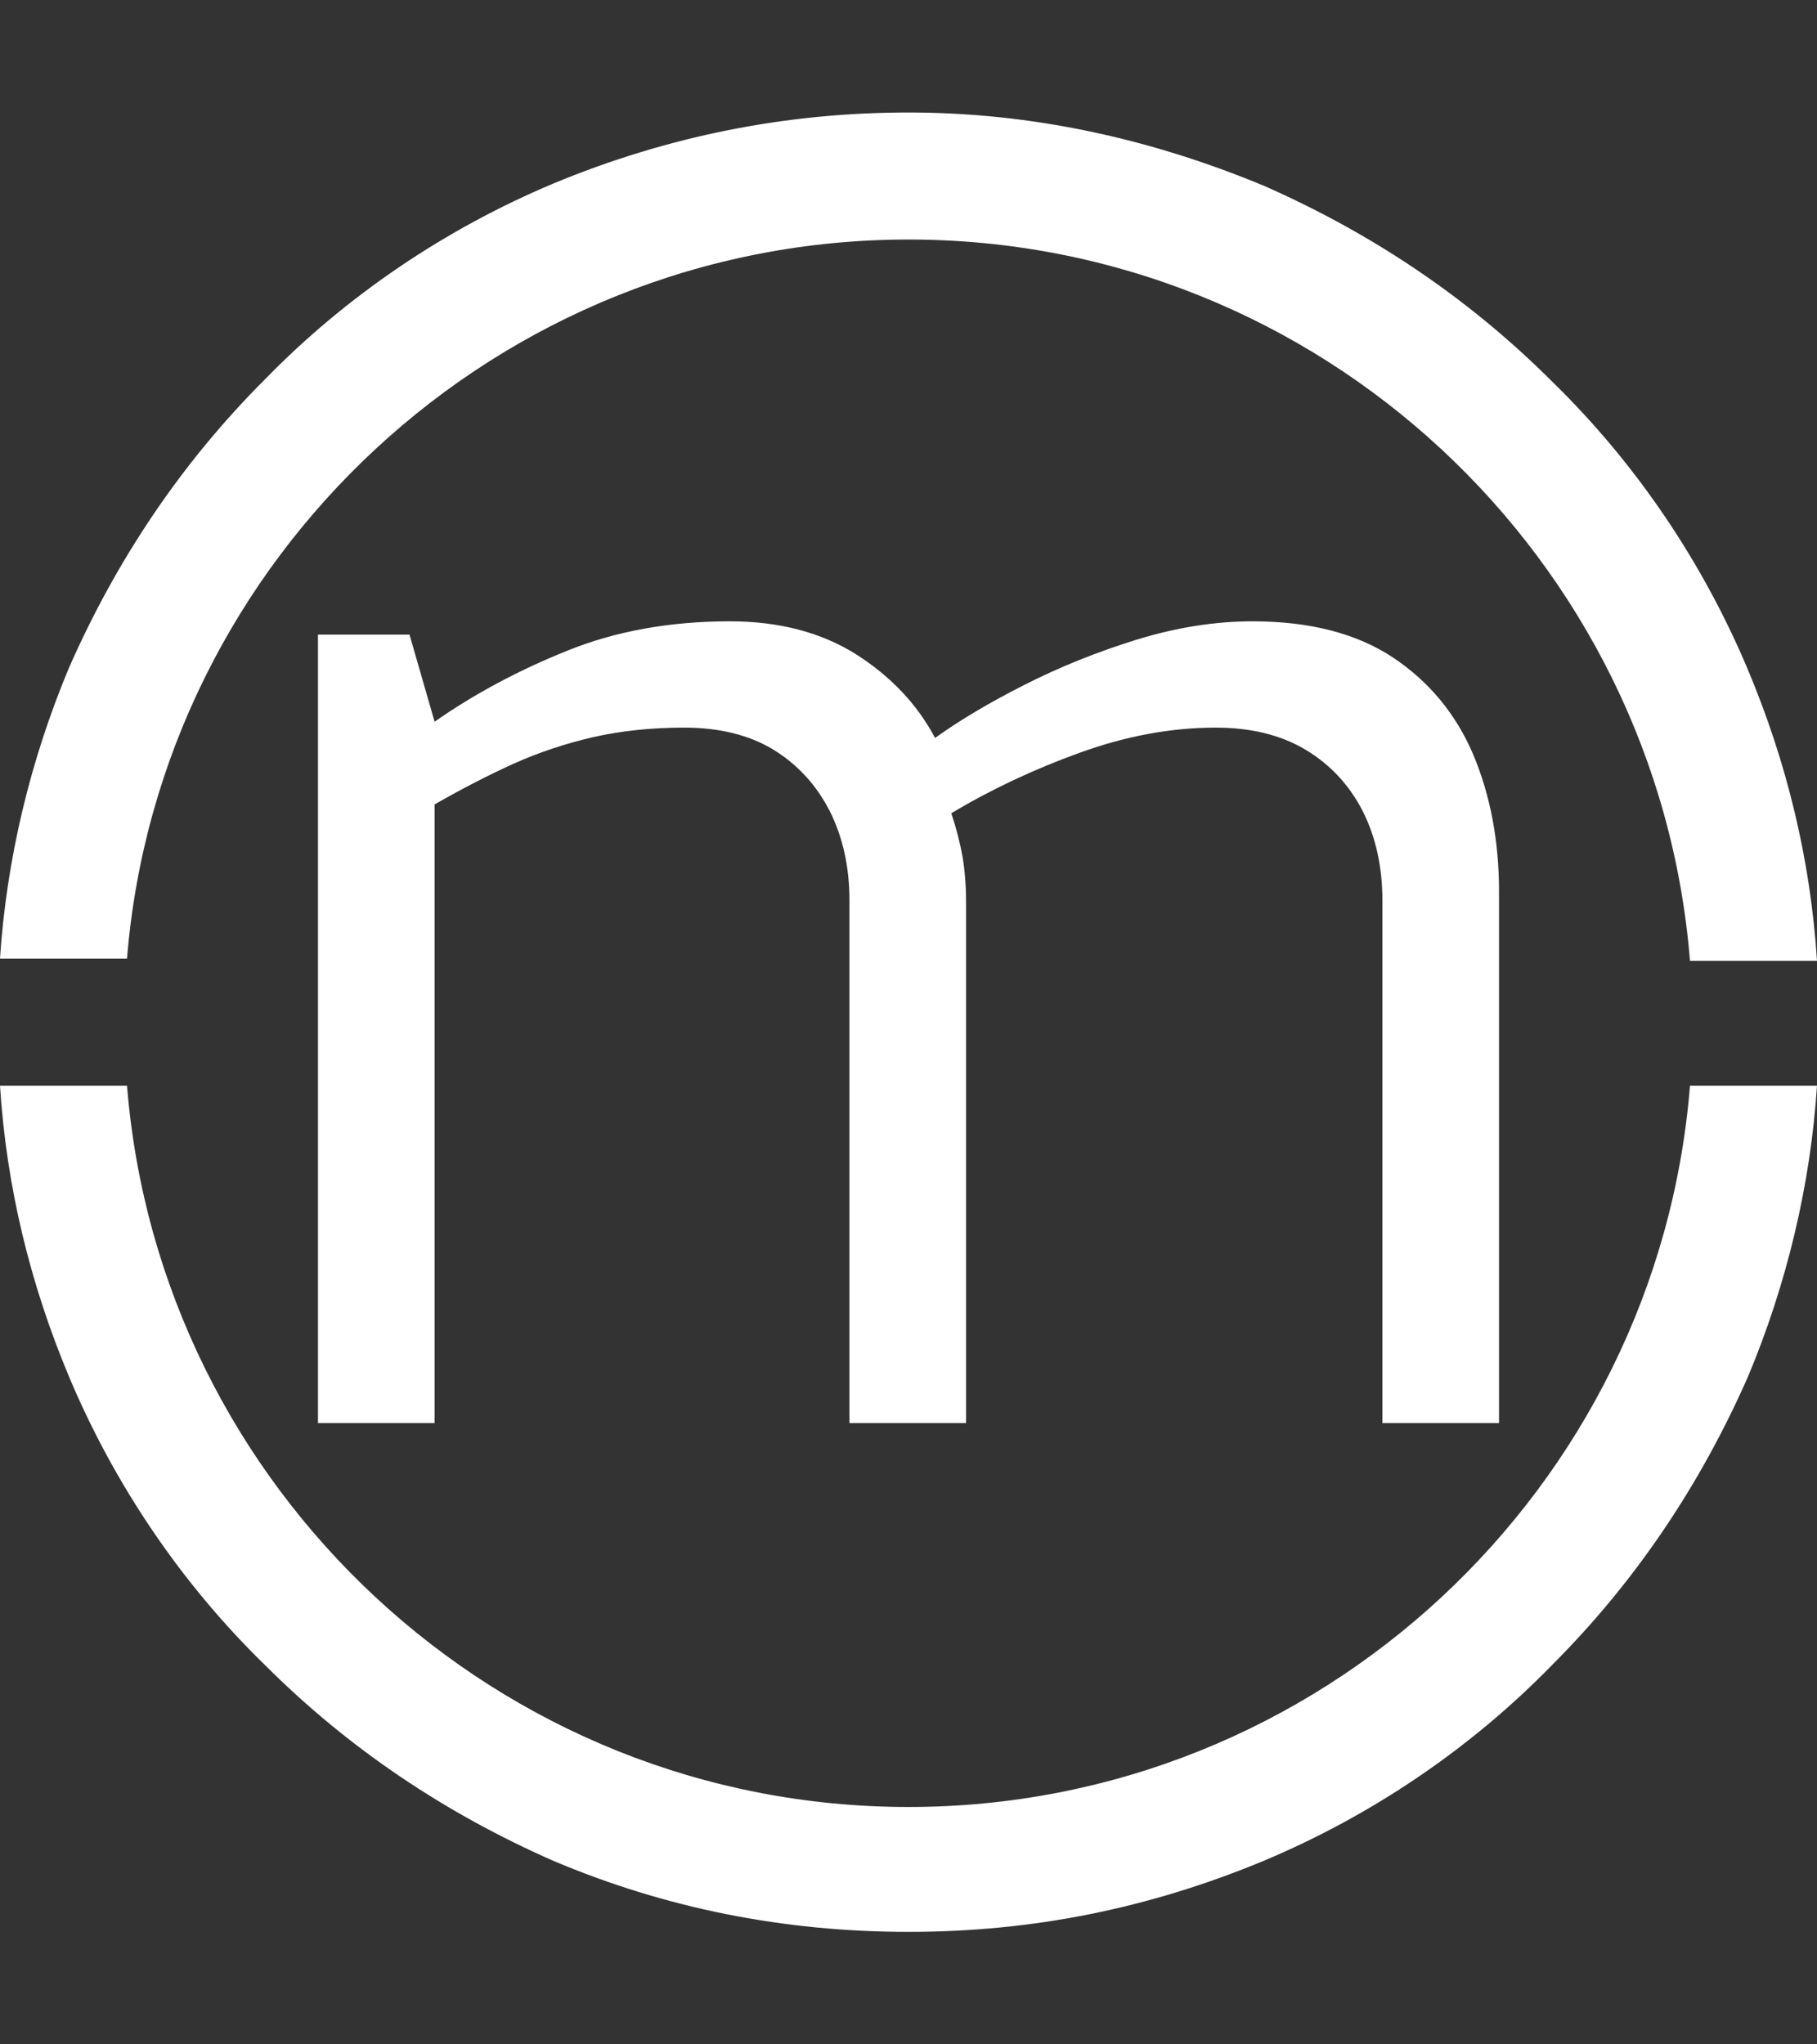 <svg xmlns="http://www.w3.org/2000/svg" version="1.1" xmlns:xlink="http://www.w3.org/1999/xlink" xmlns:svgjs="http://svgjs.dev/svgjs" width="1000" height="1125" viewBox="0 0 1000 1125"><rect x="0" y="0" width="1000" height="1125" fill="#333333" stroke="none"/><g transform="matrix(1,0,0,1,0,0)"><svg viewBox="0 0 320 360" data-background-color="#398378" preserveAspectRatio="xMidYMid meet" height="1125" width="1000" xmlns="http://www.w3.org/2000/svg" xmlns:xlink="http://www.w3.org/1999/xlink"><g id="tight-bounds" transform="matrix(1,0,0,1,0,0)"><svg viewBox="0 0 320 360" height="360" width="320"><g><svg></svg></g><g><svg viewBox="0 0 320 360" height="360" width="320"><g><path xmlns="http://www.w3.org/2000/svg" d="M160 42.18c72.417 0 131.943 56.114 137.63 127.014h22.37c-1.137-17.82-5.308-34.882-12.133-51.185-7.962-18.957-19.716-36.398-34.502-50.805-14.787-14.787-31.848-26.161-50.806-34.503-20.095-8.341-40.948-12.891-62.559-12.891-21.611 0-42.464 4.171-62.559 12.512-18.957 7.962-36.398 19.716-50.806 34.503-14.787 14.787-26.161 31.848-34.502 50.805-6.825 16.303-10.995 33.744-12.133 51.185h22.37c5.687-70.521 65.213-126.635 137.63-126.635zM160 318.199c-72.417 0-131.943-56.114-137.63-127.014h-22.37c1.137 17.82 5.308 34.882 12.133 51.185 7.962 18.957 19.716 36.398 34.502 50.805 14.787 14.787 31.848 26.161 50.806 34.503 19.716 8.341 40.569 12.512 62.559 12.512 21.991 0 42.464-4.171 62.559-12.512 18.957-7.962 36.398-19.716 50.806-34.503 14.787-14.787 26.161-31.848 34.502-50.805 6.825-16.303 10.995-33.744 12.133-51.185h-22.37c-5.687 70.9-65.213 127.014-137.63 127.014z" fill="#ffffff" fill-rule="nonzero" stroke="none" stroke-width="1" stroke-linecap="butt" stroke-linejoin="miter" stroke-miterlimit="10" stroke-dasharray="" stroke-dashoffset="0" font-family="none" font-weight="none" font-size="none" text-anchor="none" style="mix-blend-mode: normal" data-fill-palette-color="tertiary"></path></g><g transform="matrix(1,0,0,1,56,109.41)"><svg viewBox="0 0 208 141.18" height="141.18" width="208"><g><svg viewBox="0 0 208 141.18" height="141.18" width="208"><g><svg viewBox="0 0 208 141.18" height="141.18" width="208"><g><svg viewBox="0 0 208 141.18" height="141.18" width="208"><g id="textblocktransform"><svg viewBox="0 0 208 141.18" height="141.18" width="208" id="textblock"><g><svg viewBox="0 0 208 141.18" height="141.18" width="208"><g transform="matrix(1,0,0,1,0,0)"><svg width="208" viewBox="3.8 -27.15 40 27.15" height="141.18" data-palette-color="#ffffff"><path d="M7.75 0L3.8 0 3.8-26.7 6.9-26.7 7.75-23.75Q9.75-25.15 12.23-26.15 14.7-27.15 17.75-27.15L17.75-27.15Q20.25-27.15 22.03-26.03 23.8-24.9 24.7-23.2L24.7-23.2Q25.95-24.1 27.73-25 29.5-25.9 31.53-26.53 33.55-27.15 35.45-27.15L35.45-27.15Q38.35-27.15 40.2-25.93 42.05-24.7 42.93-22.63 43.8-20.55 43.8-18L43.8-18 43.8 0 39.85 0 39.85-17.7Q39.85-19.4 39.18-20.73 38.5-22.05 37.25-22.8 36-23.55 34.2-23.55L34.2-23.55Q31.95-23.55 29.6-22.7 27.25-21.85 25.25-20.65L25.25-20.65Q25.5-19.9 25.63-19.18 25.75-18.45 25.75-17.65L25.75-17.65 25.75 0 21.8 0 21.8-17.7Q21.8-19.4 21.13-20.73 20.45-22.05 19.23-22.8 18-23.55 16.2-23.55L16.2-23.55Q14.55-23.55 13.13-23.23 11.7-22.9 10.43-22.33 9.15-21.75 7.75-20.95L7.75-20.95 7.75 0Z" opacity="1" transform="matrix(1,0,0,1,0,0)" fill="#ffffff" class="wordmark-text-0" data-fill-palette-color="primary" id="text-0"></path></svg></g></svg></g></svg></g></svg></g></svg></g></svg></g></svg></g></svg></g><defs></defs></svg><rect width="320" height="360" fill="none" stroke="none" visibility="hidden"></rect></g></svg></g></svg>